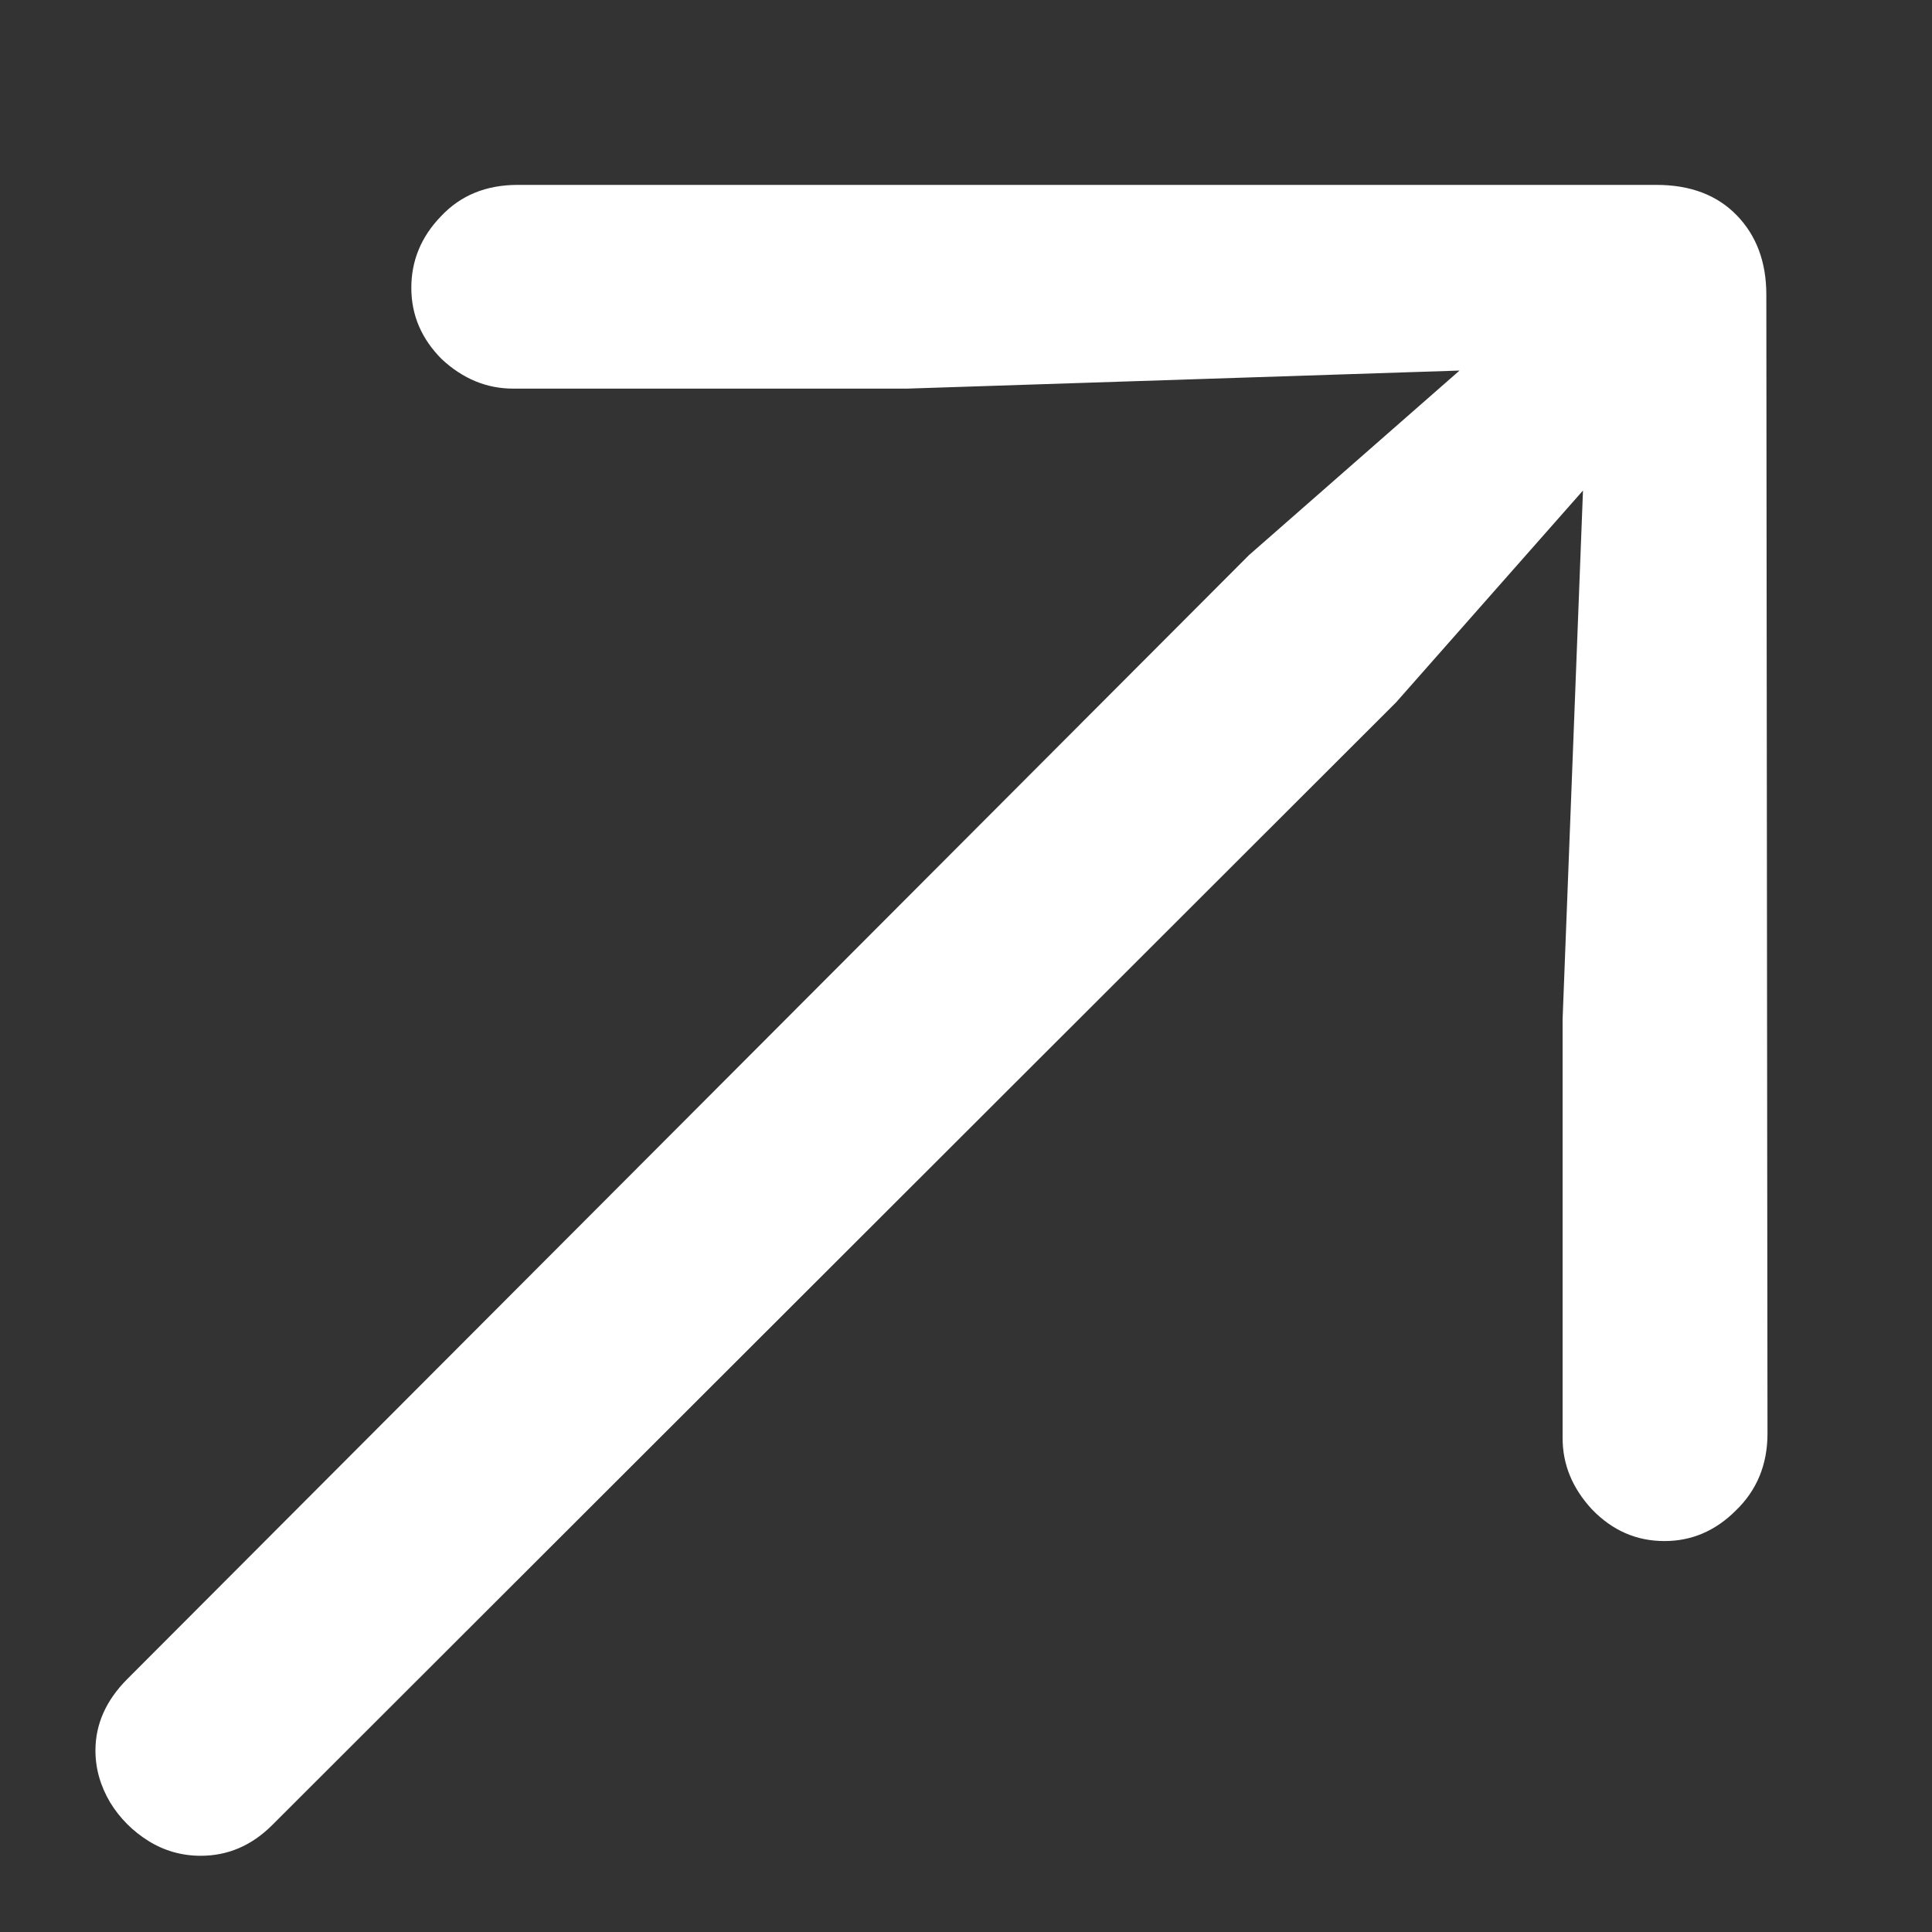 <svg width="20" height="20" viewBox="0 0 20 20" fill="none" xmlns="http://www.w3.org/2000/svg">
<rect x="0" y="0" width="20" height="20" fill="#333333" stroke="none"/>
<g clip-path="url(#clip0_416_940)">
<path d="M18.297 14.84C18.297 15.16 18.188 15.426 17.969 15.637C17.758 15.848 17.512 15.953 17.23 15.953C16.941 15.953 16.691 15.844 16.48 15.625C16.277 15.406 16.176 15.16 16.176 14.887V10.551L16.387 5.078L14.453 7.27L2.816 18.895C2.605 19.105 2.359 19.211 2.078 19.211C1.883 19.211 1.703 19.16 1.539 19.059C1.375 18.957 1.242 18.824 1.141 18.66C1.039 18.488 0.988 18.309 0.988 18.121C0.988 17.848 1.098 17.602 1.316 17.383L12.93 5.746L15.109 3.836L9.391 4.023H5.312C5.039 4.023 4.793 3.922 4.574 3.719C4.363 3.508 4.258 3.262 4.258 2.98C4.258 2.699 4.359 2.453 4.562 2.242C4.766 2.023 5.031 1.914 5.359 1.914H17.148C17.5 1.914 17.777 2.02 17.98 2.23C18.184 2.441 18.285 2.715 18.285 3.051L18.297 14.84Z" fill="white"/>
</g>
<defs>
<clipPath id="clip0_416_940">
<rect width="20" height="20" fill="white"/>
</clipPath>
</defs>
</svg>
